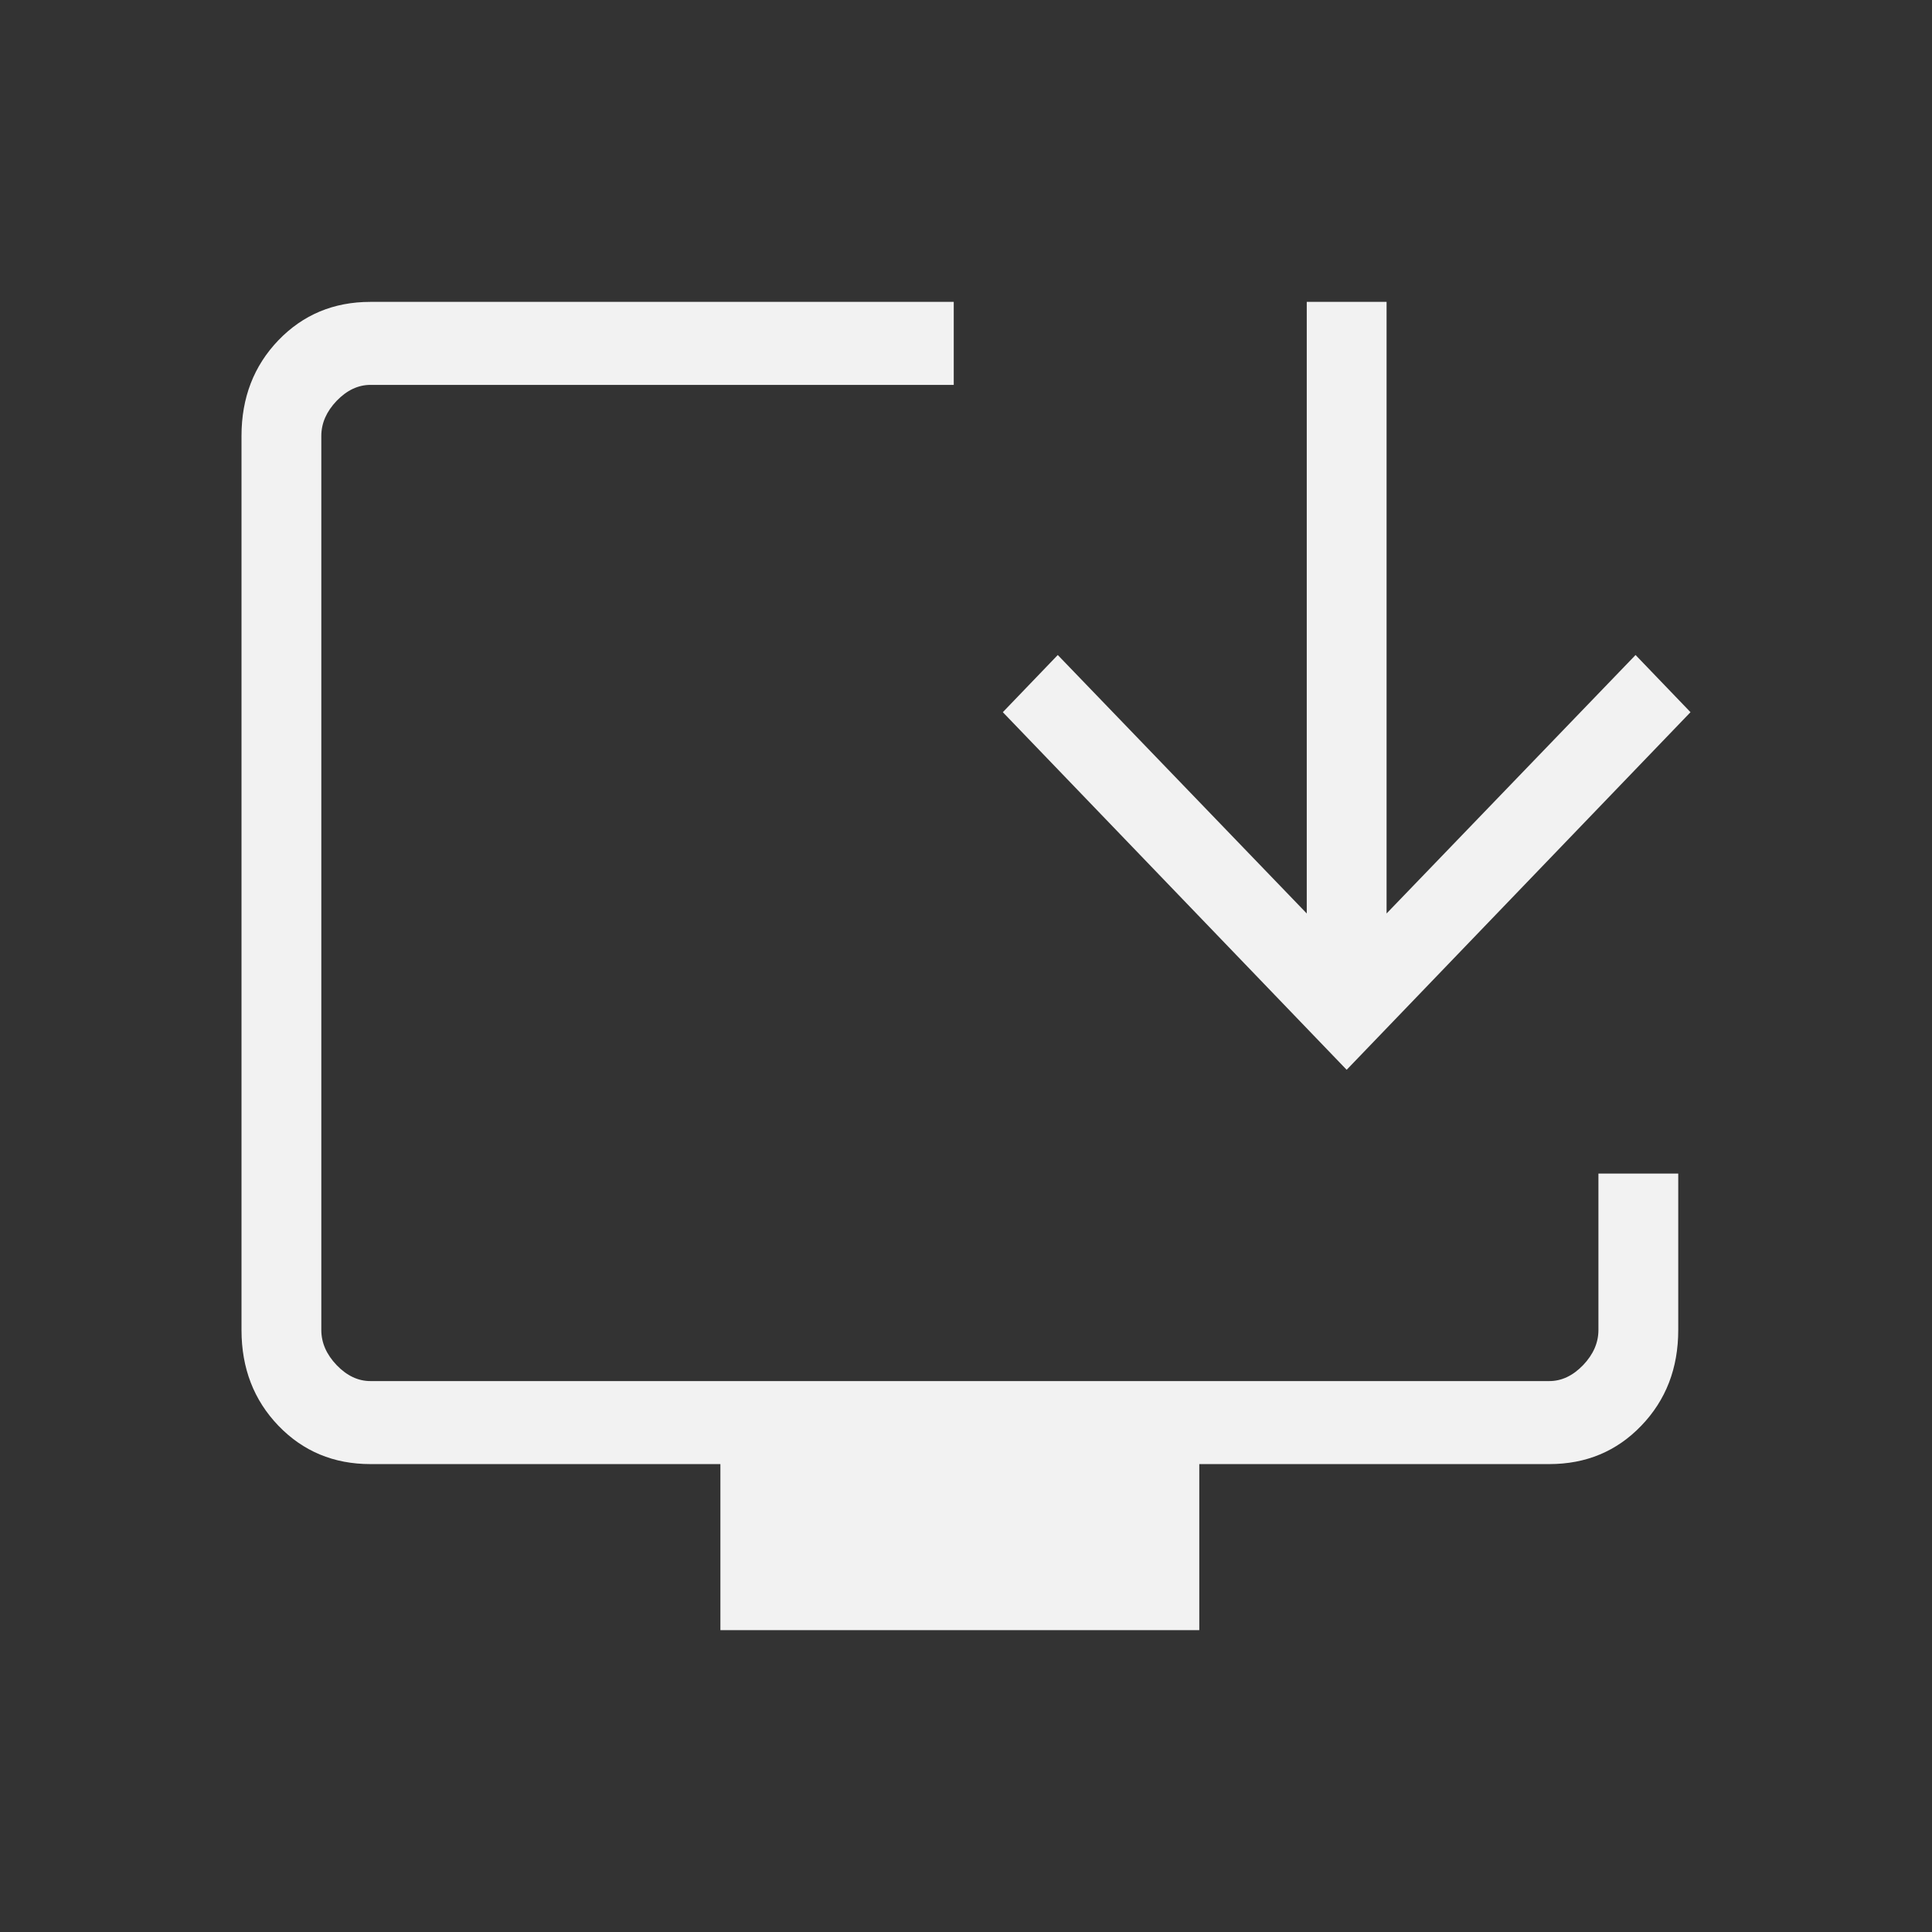 <svg width="32" height="32" viewBox="0 0 32 32" fill="none" xmlns="http://www.w3.org/2000/svg">
<rect x="0" y="0" width="32" height="32" fill="#333333" stroke="none"/>
<path d="M11.932 27V24.25H6.136C5.527 24.25 5.019 24.038 4.611 23.614C4.204 23.19 4 22.662 4 22.029V7.221C4 6.588 4.204 6.06 4.611 5.636C5.019 5.212 5.527 5 6.136 5H15.797V6.375H6.136C5.932 6.375 5.746 6.463 5.576 6.639C5.407 6.816 5.322 7.01 5.322 7.221V22.029C5.322 22.24 5.407 22.434 5.576 22.611C5.746 22.787 5.932 22.875 6.136 22.875H25.661C25.865 22.875 26.051 22.787 26.221 22.611C26.39 22.434 26.475 22.24 26.475 22.029V19.438H27.797V22.029C27.797 22.662 27.593 23.19 27.185 23.614C26.778 24.038 26.27 24.25 25.661 24.25H19.864V27H11.932ZM22.305 17.719L16.61 11.796L17.52 10.849L21.644 15.13V5H22.966V15.13L27.09 10.849L28 11.796L22.305 17.719Z" fill="#F2F2F2"></path>
</svg>
